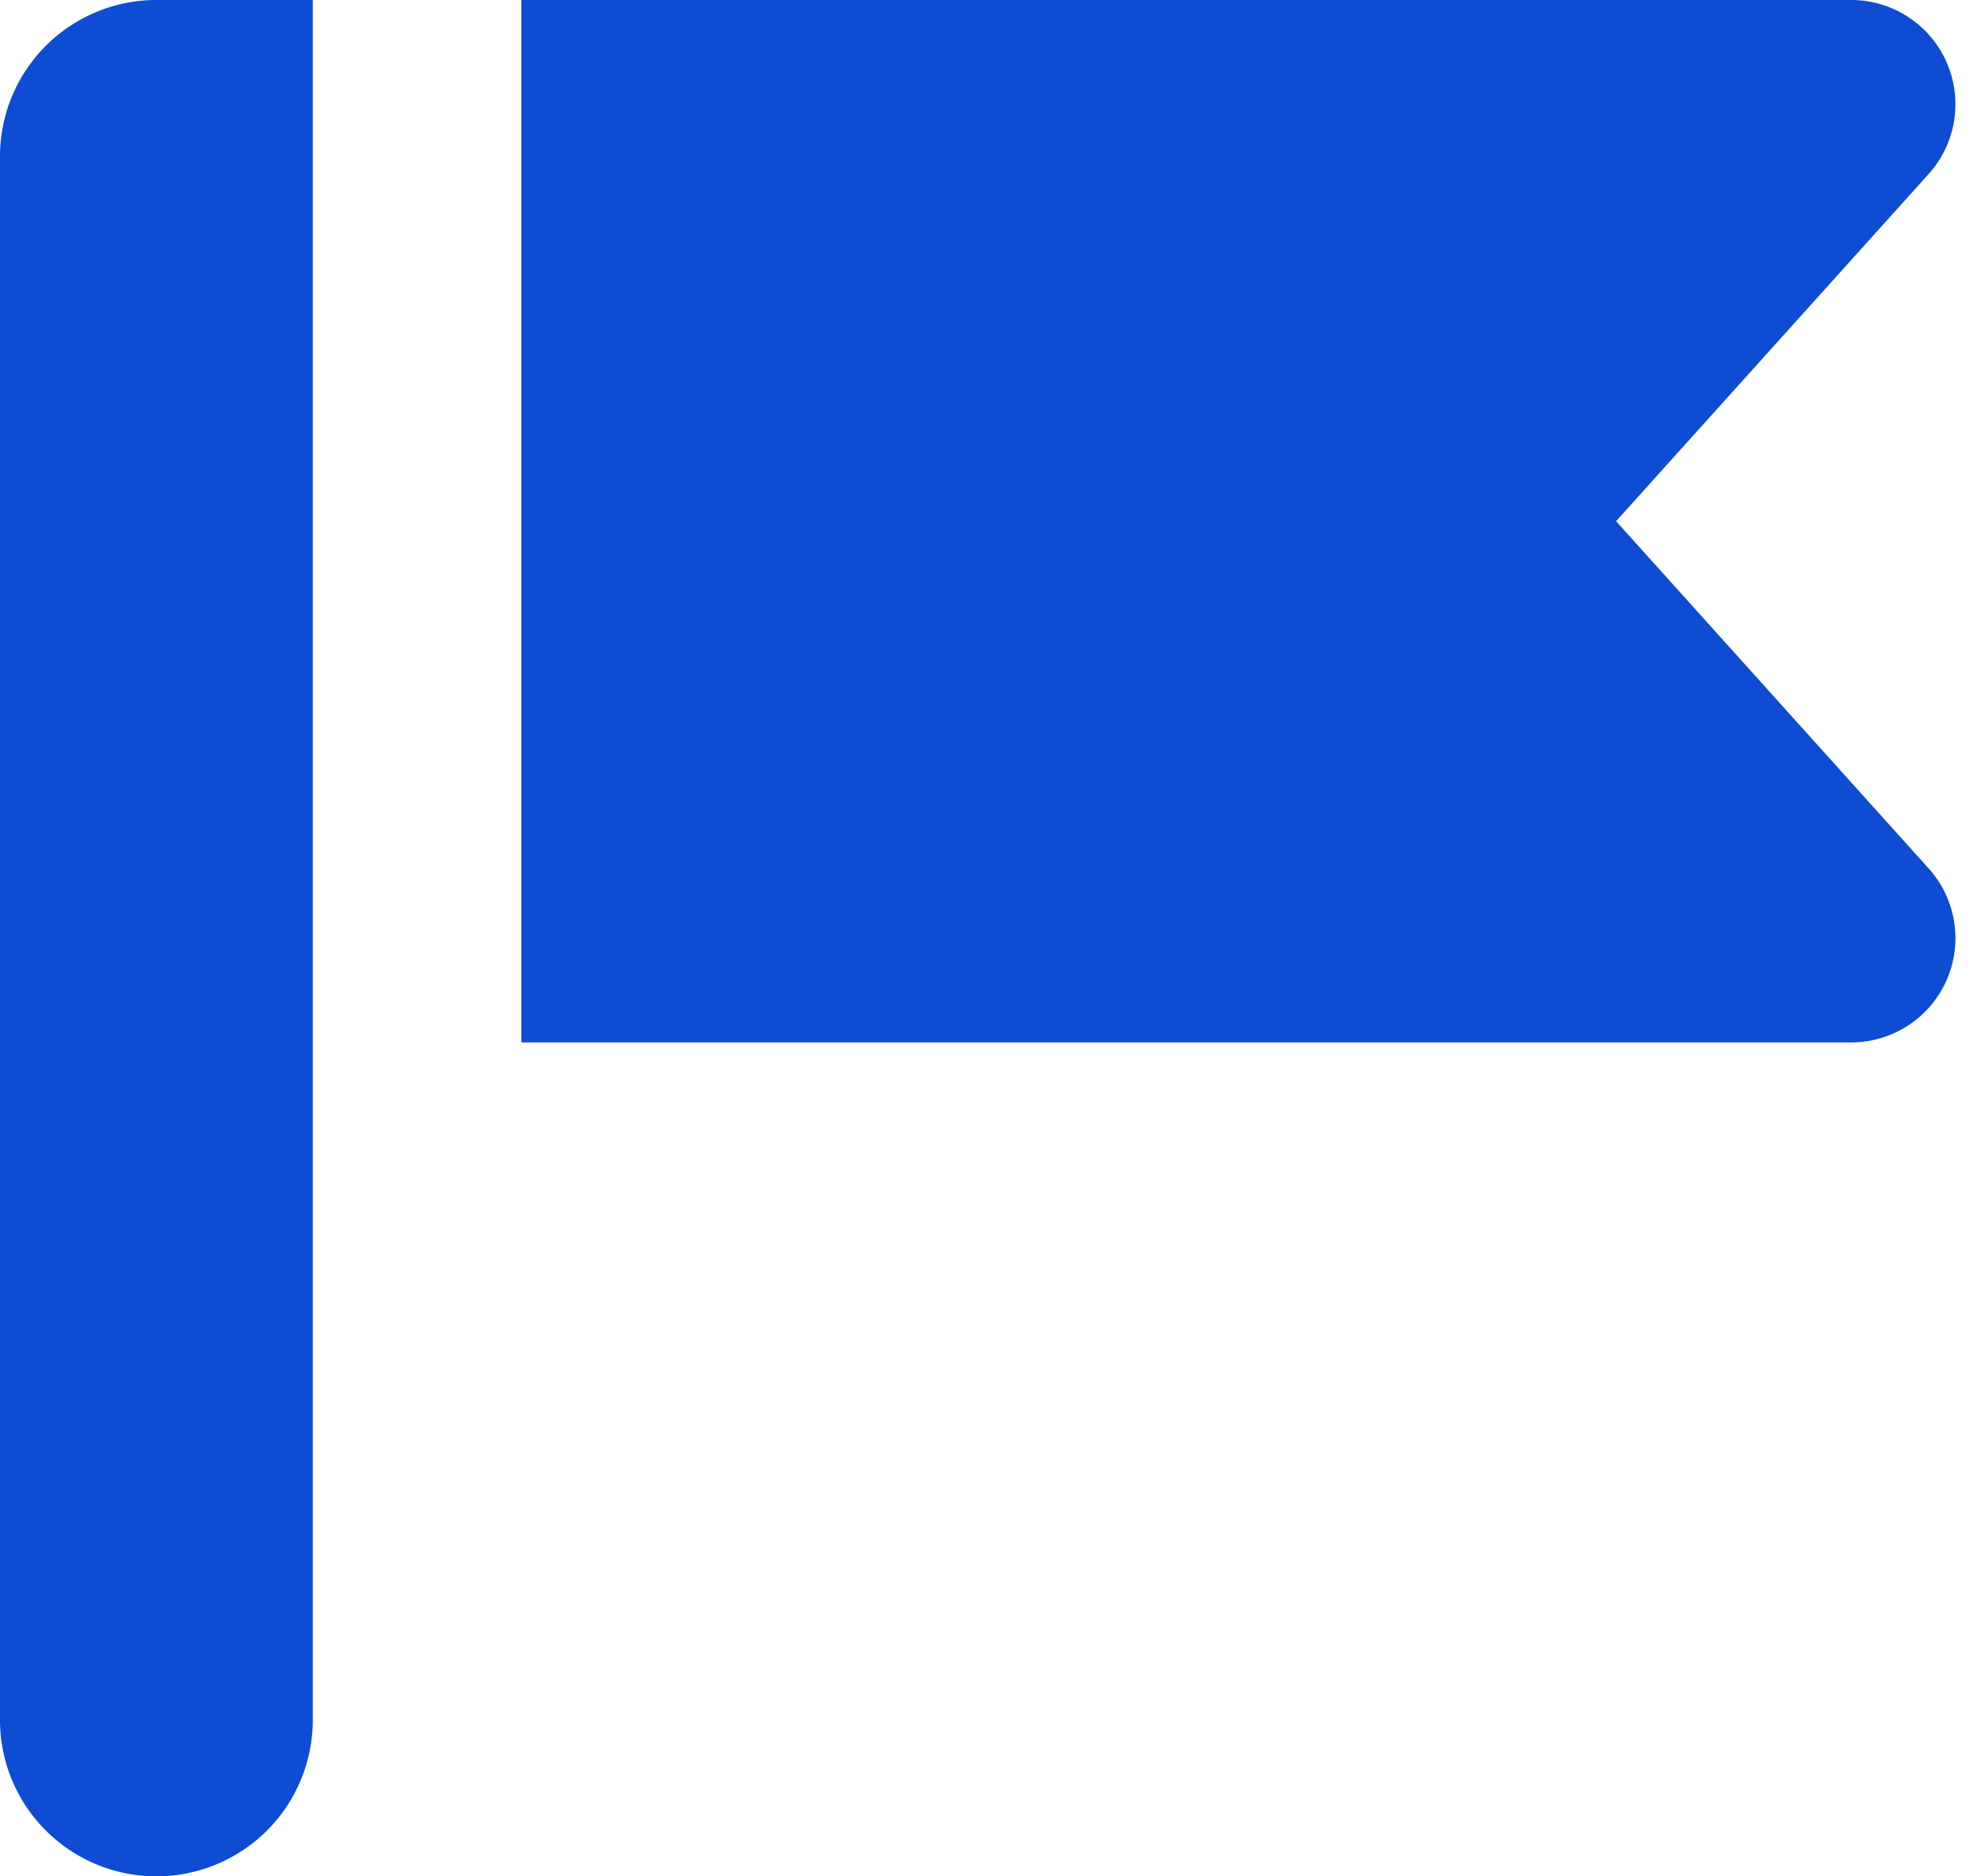 <svg xmlns="http://www.w3.org/2000/svg" width="38" height="36"><path fill="#0D4CD3" d="M0 3a3 3 0 013-3h3v33a3 3 0 01-6 0zm10-3h25.51a2 2 0 011.486 3.338L31 10l5.996 6.662A2 2 0 0135.51 20H10z"/></svg>
